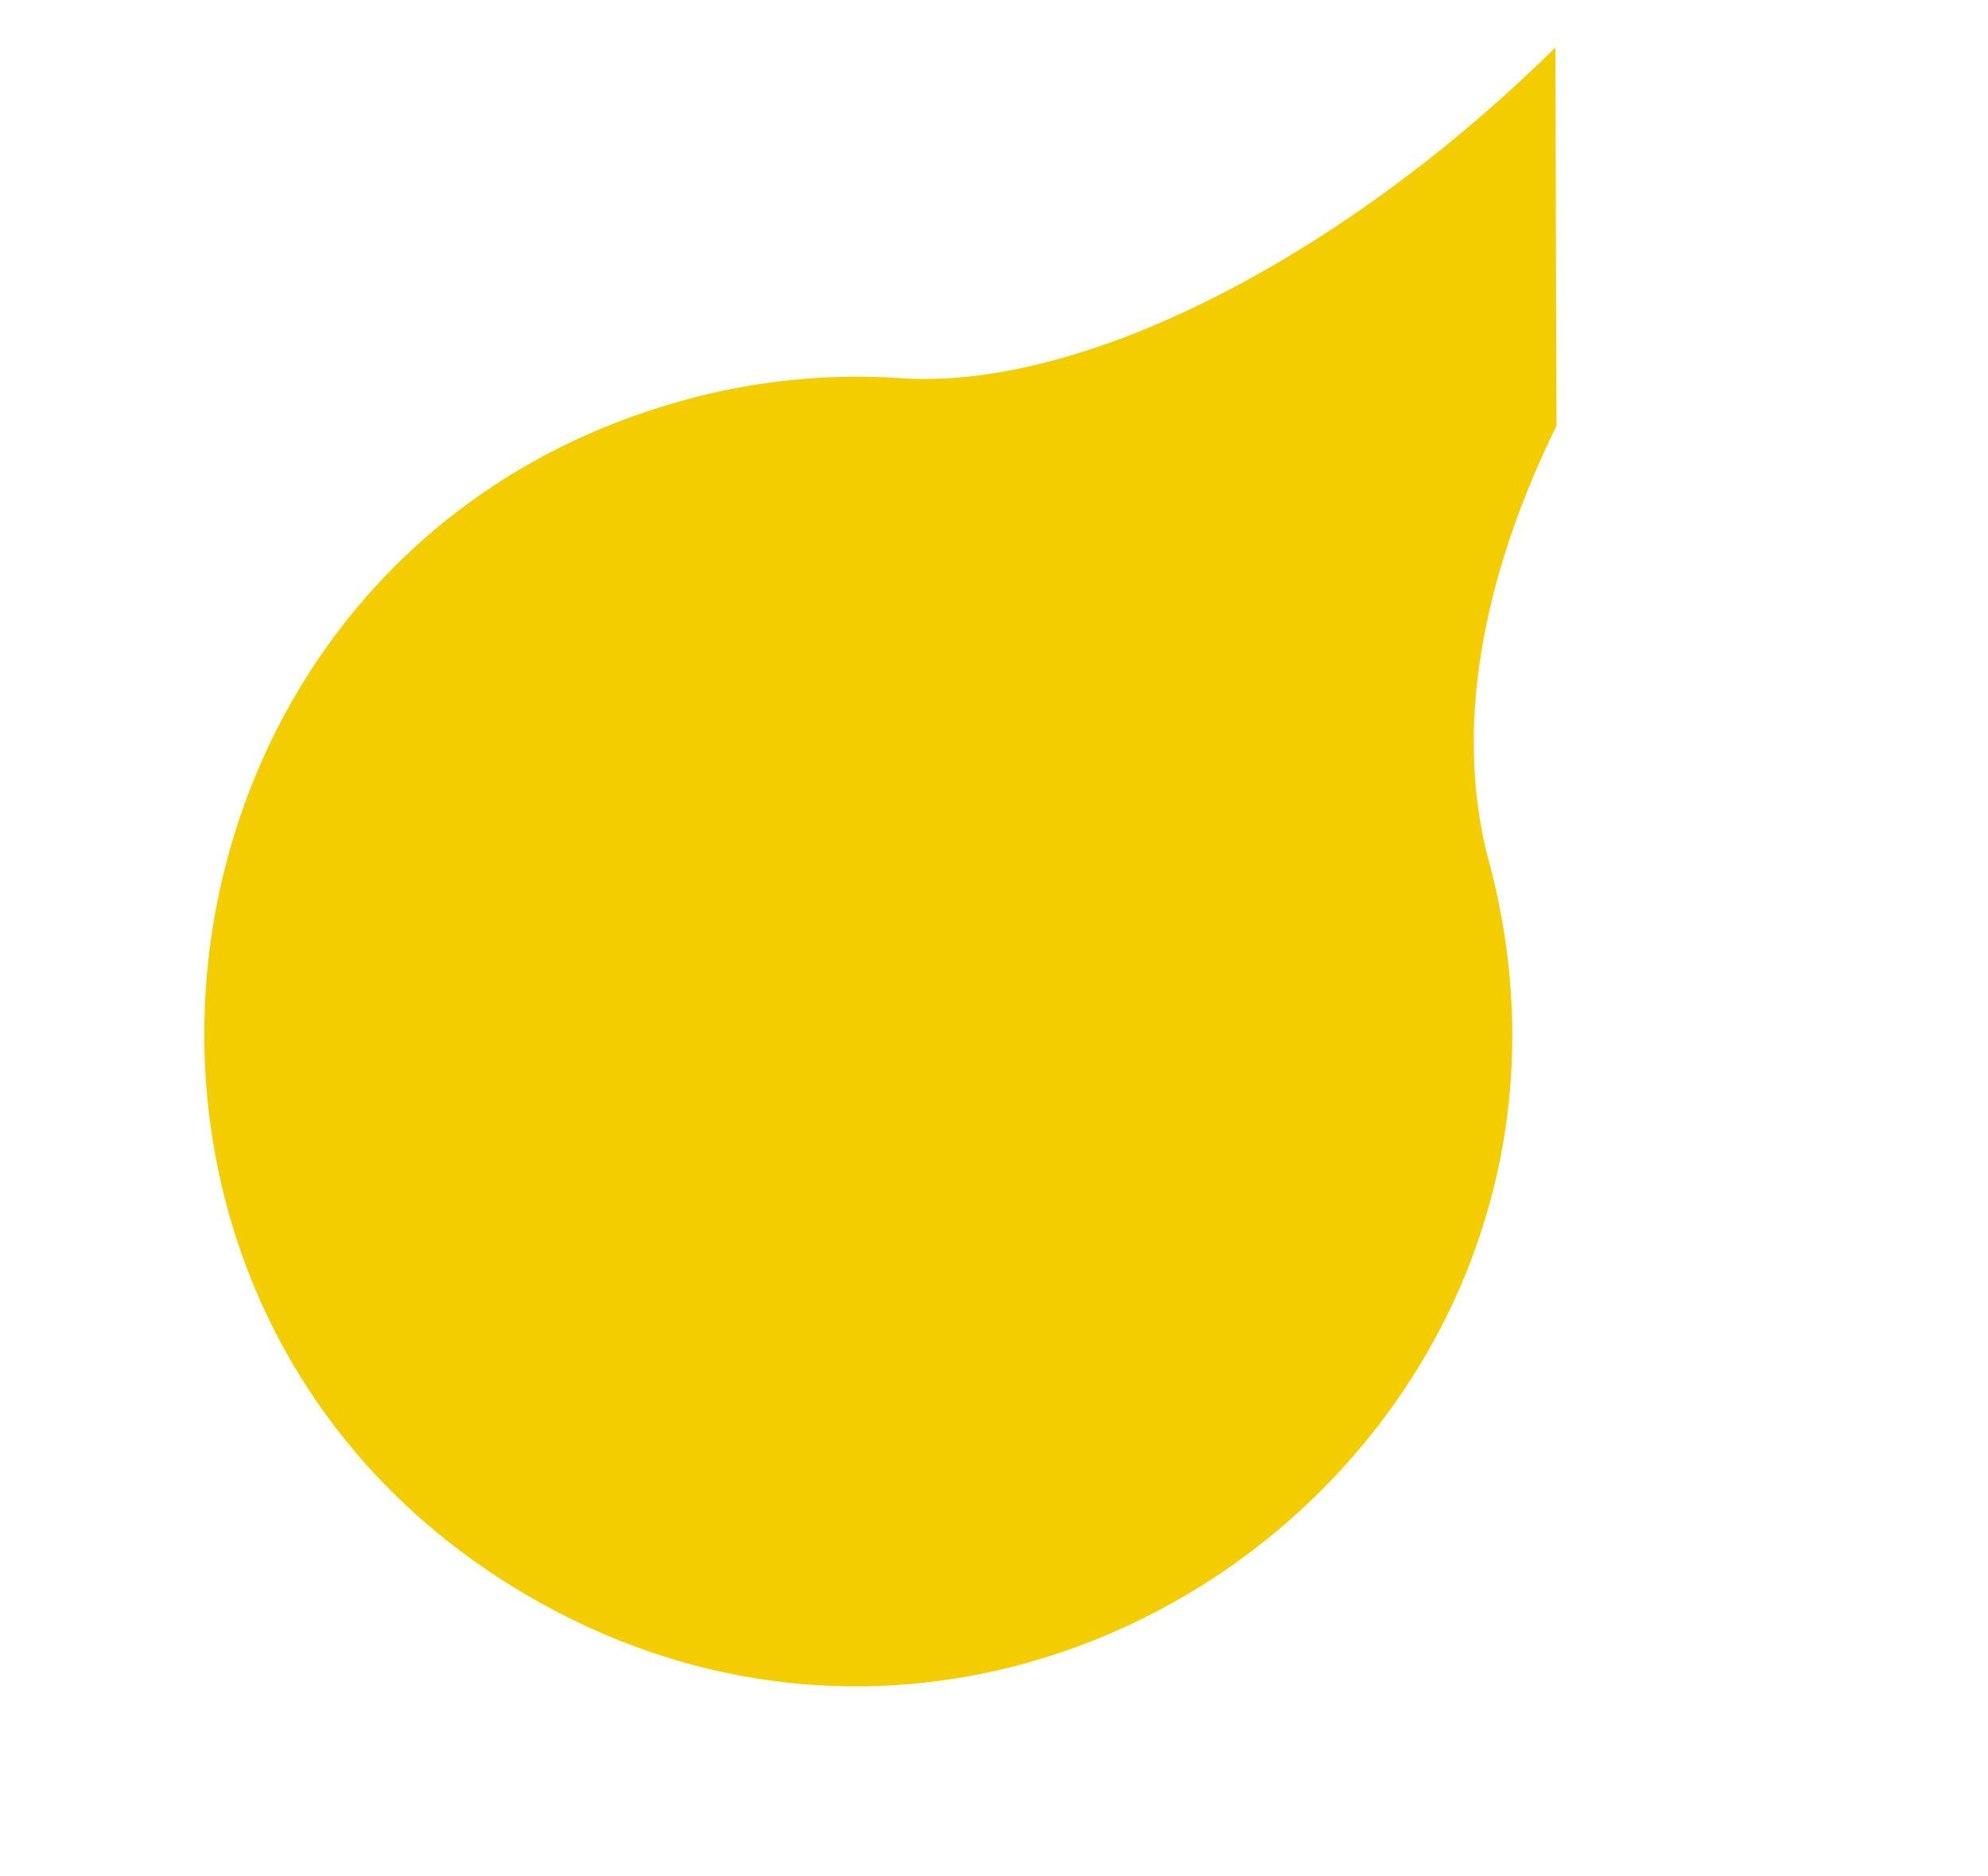 <svg xmlns="http://www.w3.org/2000/svg" xmlns:xlink="http://www.w3.org/1999/xlink" width="1213.082" height="1144.439" viewBox="0 0 1213.082 1144.439">
  <defs>
    <filter id="Tracciato_41239" x="0" y="0" width="1213.082" height="1144.439" filterUnits="userSpaceOnUse">
      <feOffset dy="10" input="SourceAlpha"/>
      <feGaussianBlur stdDeviation="10" result="blur"/>
      <feFlood flood-opacity="0.161"/>
      <feComposite operator="in" in2="blur"/>
      <feComposite in="SourceGraphic"/>
    </filter>
  </defs>
  <g transform="matrix(1, 0, 0, 1, 0, 0)" filter="url(#Tracciato_41239)">
    <path id="Tracciato_41239-2" data-name="Tracciato 41239" d="M2280.556,682.848C2346,608.01,2388.723,523.2,2388.723,437.841c0-352.834,428.559-530.672,678.293-280.944,249.658,249.729,71.89,678.291-280.941,678.291A393.855,393.855,0,0,1,2657.865,814c-108.032-36.783-281.516,4.05-431.759,88.63-1.413.8-2.825,1.6-4.448,2.521" transform="matrix(-0.97, 0.26, -0.26, -0.97, 3339.45, 319.3)" fill="#f3cd00" fill-rule="evenodd"/>
  </g>
</svg>

